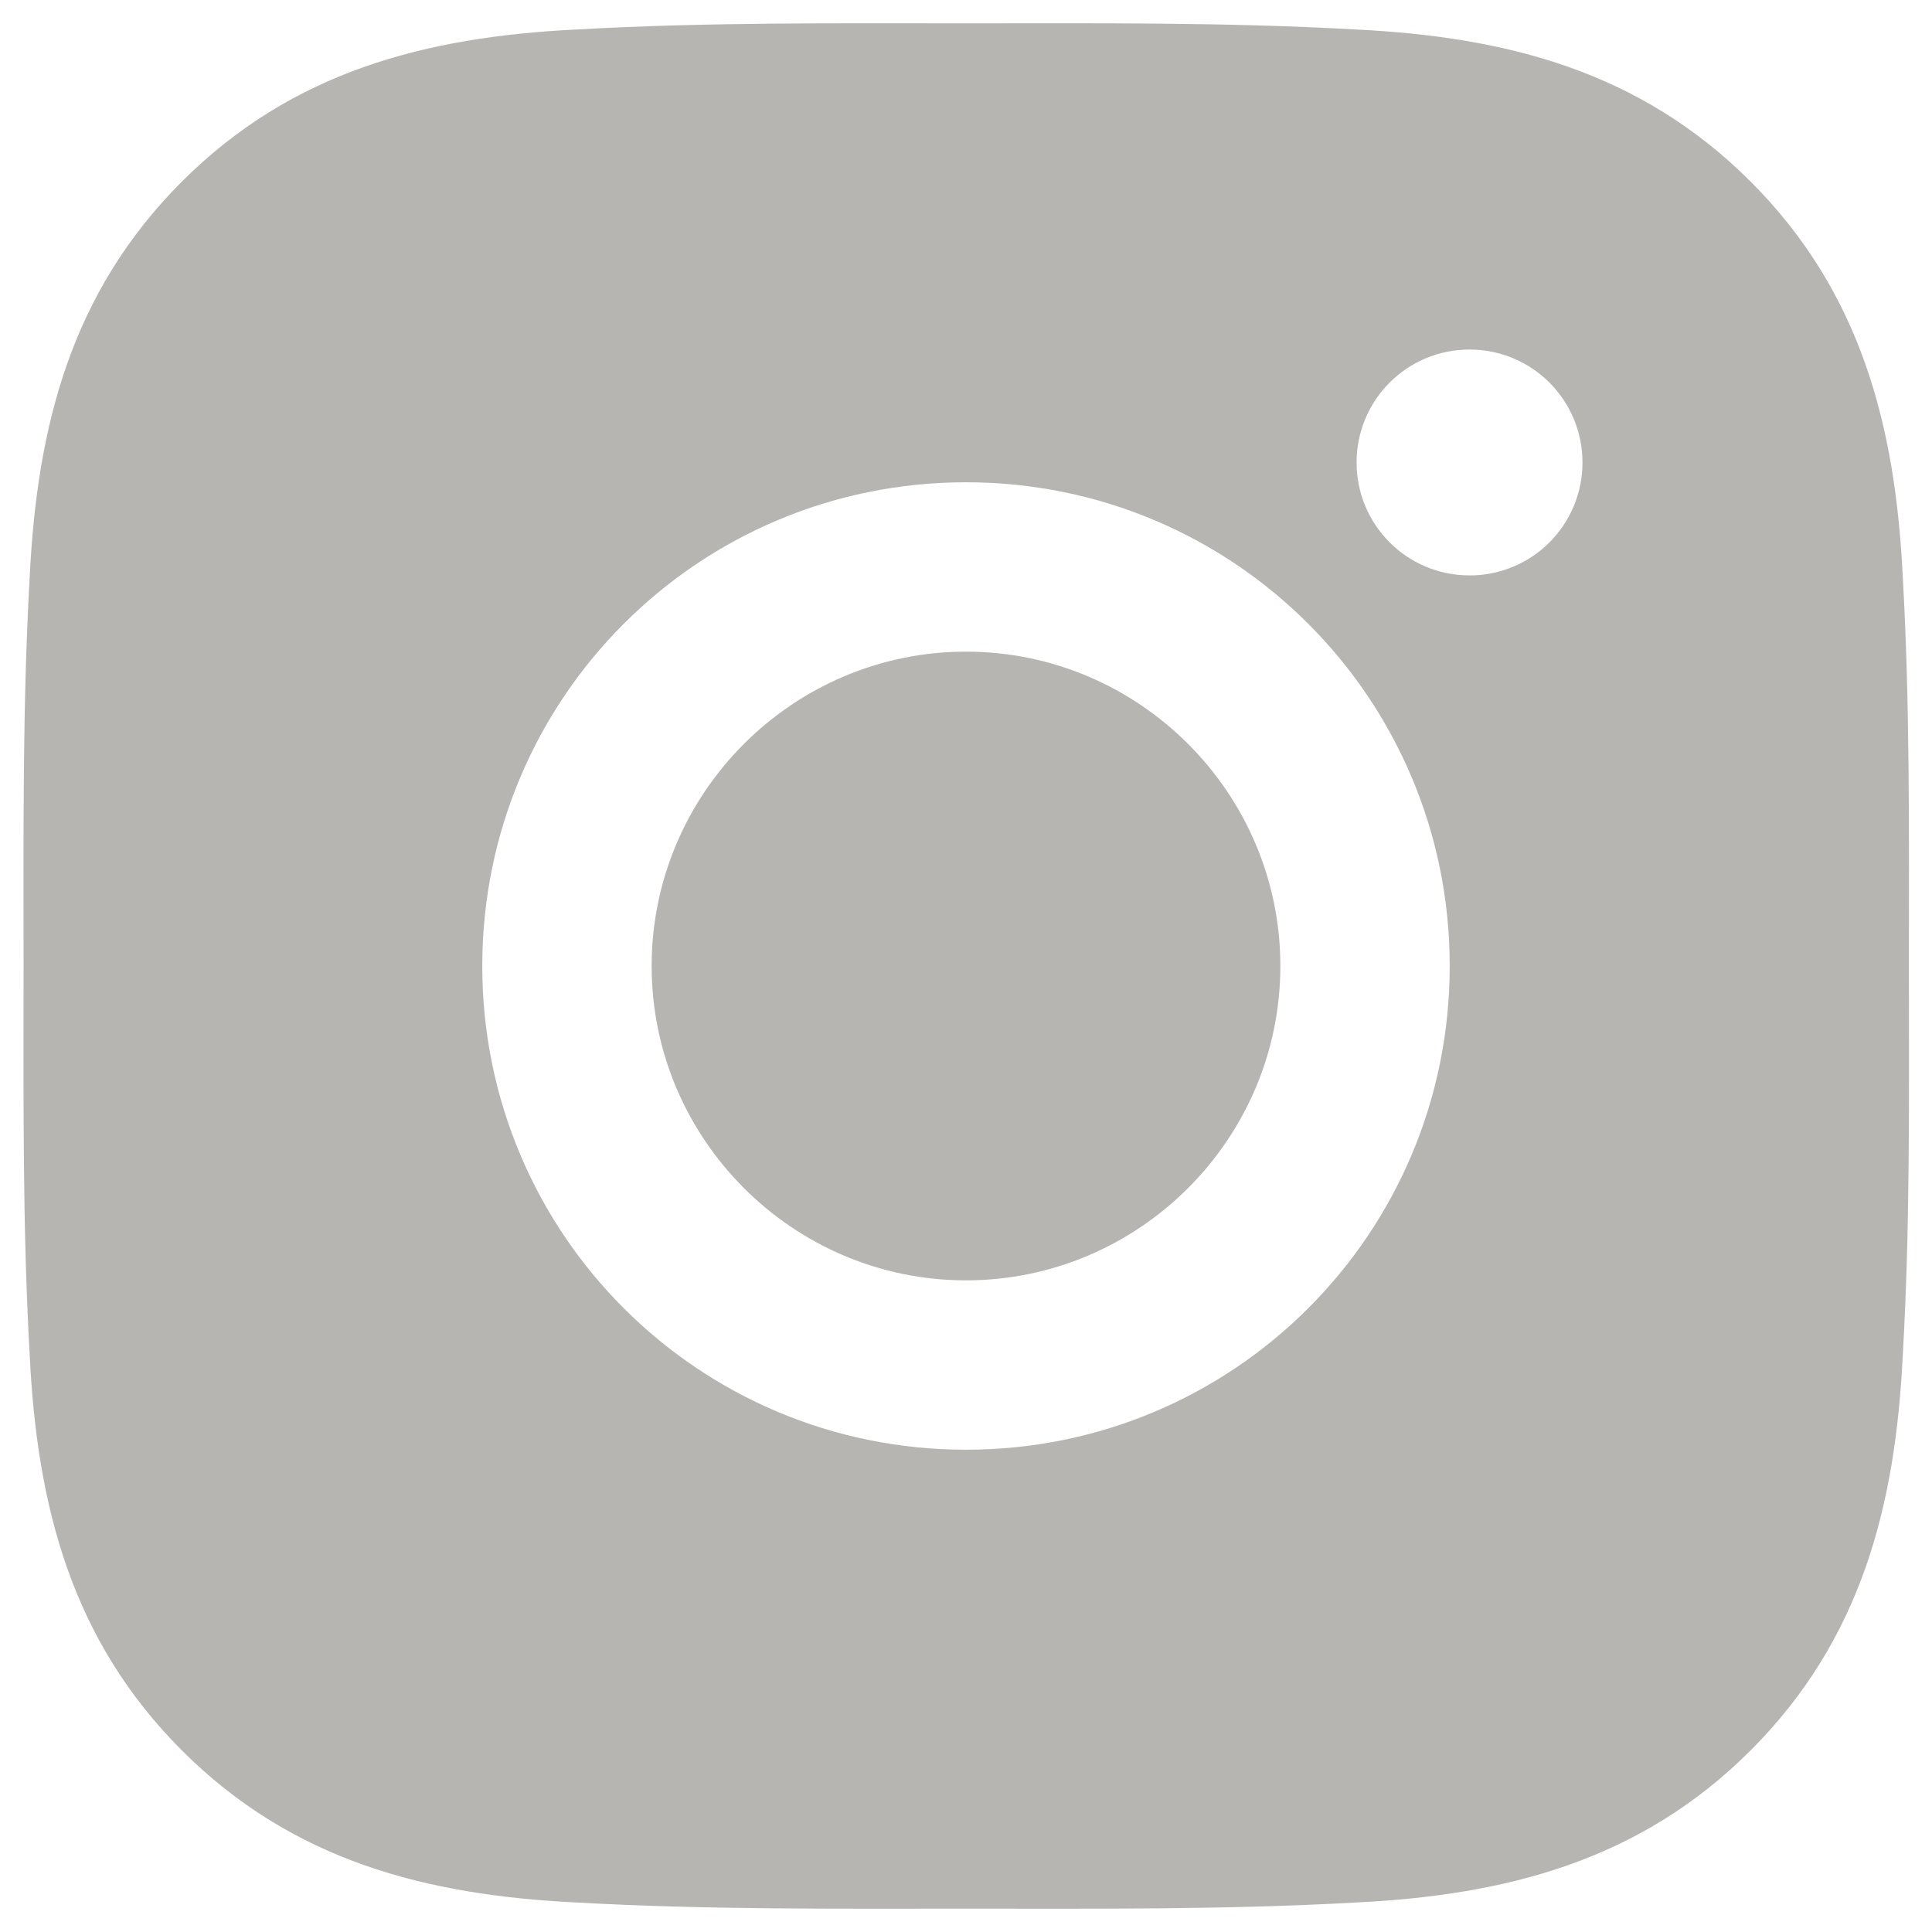 <svg width="24" height="24" viewBox="0 0 24 24" fill="none" xmlns="http://www.w3.org/2000/svg">
<path d="M12 8.095C9.85 8.095 8.095 9.85 8.095 12C8.095 14.15 9.85 15.905 12 15.905C14.15 15.905 15.905 14.15 15.905 12C15.905 9.85 14.15 8.095 12 8.095ZM23.713 12C23.713 10.383 23.728 8.78 23.637 7.166C23.546 5.291 23.118 3.627 21.747 2.256C20.373 0.882 18.712 0.457 16.837 0.366C15.22 0.275 13.617 0.29 12.003 0.29C10.386 0.29 8.783 0.275 7.169 0.366C5.294 0.457 3.63 0.885 2.259 2.256C0.885 3.63 0.46 5.291 0.369 7.166C0.278 8.783 0.293 10.386 0.293 12C0.293 13.614 0.278 15.22 0.369 16.834C0.46 18.709 0.888 20.373 2.259 21.744C3.633 23.118 5.294 23.543 7.169 23.634C8.786 23.724 10.389 23.71 12.003 23.71C13.62 23.71 15.223 23.724 16.837 23.634C18.712 23.543 20.376 23.115 21.747 21.744C23.121 20.37 23.546 18.709 23.637 16.834C23.73 15.22 23.713 13.617 23.713 12ZM12 18.009C8.675 18.009 5.991 15.325 5.991 12C5.991 8.675 8.675 5.991 12 5.991C15.325 5.991 18.009 8.675 18.009 12C18.009 15.325 15.325 18.009 12 18.009ZM18.255 7.148C17.479 7.148 16.852 6.521 16.852 5.745C16.852 4.969 17.479 4.342 18.255 4.342C19.031 4.342 19.658 4.969 19.658 5.745C19.659 5.929 19.622 6.112 19.552 6.282C19.481 6.453 19.378 6.607 19.248 6.738C19.117 6.868 18.963 6.972 18.792 7.042C18.622 7.112 18.439 7.149 18.255 7.148Z" fill="#B6B5B1"/>
</svg>
